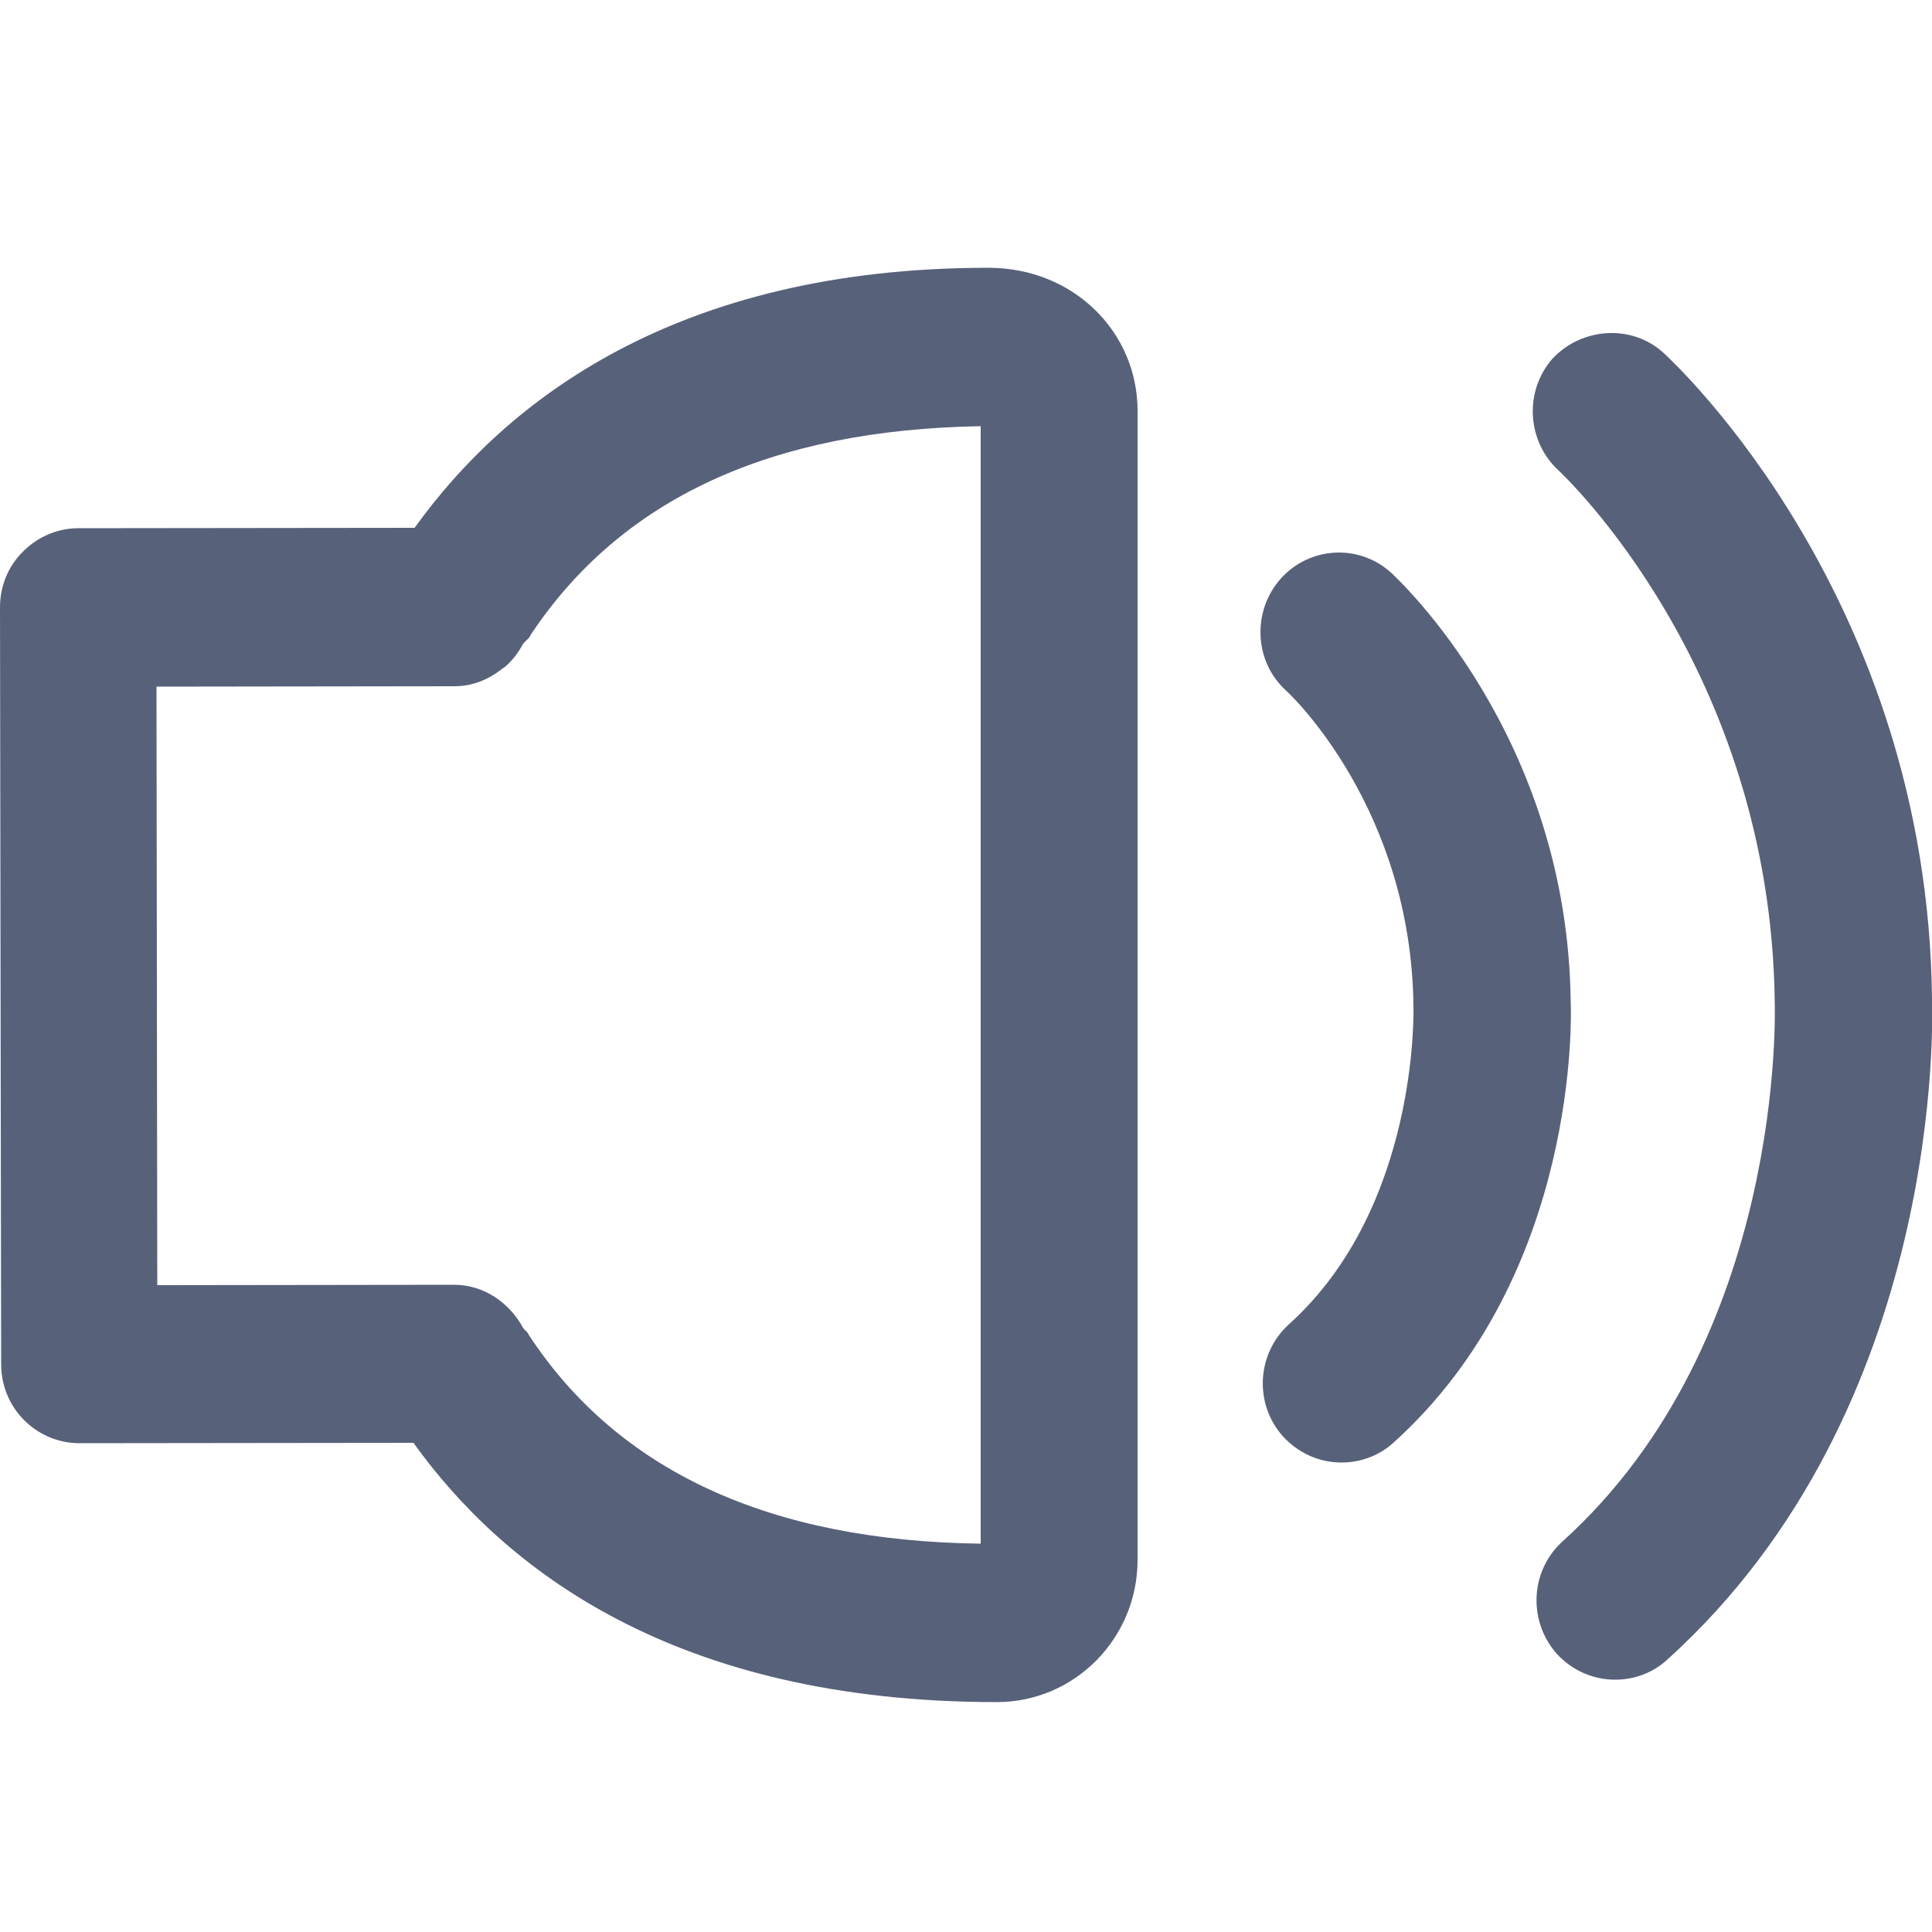 <?xml version="1.0" encoding="UTF-8"?> <svg xmlns="http://www.w3.org/2000/svg" xmlns:xlink="http://www.w3.org/1999/xlink" version="1.1" id="Capa_1" x="0px" y="0px" viewBox="0 0 500 500" style="enable-background:new 0 0 500 500;" xml:space="preserve"> <style type="text/css"> .st0{fill-rule:evenodd;clip-rule:evenodd;fill:#006AFF;} </style> <desc>Created with sketchtool.</desc> <g id="Page-1"> <g id="Sábana-de-iconos-Copy" transform="translate(-558, -1336)"> <path id="ic_audio" class="st0" d="M988.6,1427.4c2.8,2.6,68.3,63.3,69.4,167.1c0.1,3.7,3.7,105.8-68.5,171 c-3.8,3.5-8.6,5.2-13.5,5.2c-5.6,0-11.1-2.3-15.2-6.8c-7.4-8.5-6.8-21.4,1.6-29c57.9-52.3,54.9-138.4,54.9-139.3 c-0.9-86.8-55.4-137.3-55.9-137.8c-8.3-7.6-9-20.6-1.6-29C967.5,1420.6,980.5,1419.9,988.6,1427.4z M964.5,1595.5 c0.1,2.2,2.5,70.2-45.8,113.8c-3.8,3.5-8.7,5.2-13.5,5.2c-5.6,0-11.1-2.3-15.2-6.8c-7.5-8.4-6.8-21.4,1.6-29 c33.7-30.4,32.2-81.7,32.2-82.2c-0.5-51-31.6-80.6-33-81.8c-8.3-7.6-8.8-20.6-1.3-29c7.5-8.3,20.2-9,28.5-1.5 C920,1486.1,963.8,1526.6,964.5,1595.5z M811.8,1735.5v-289.2c-54.5,0.9-93.1,18.9-116.4,53.9c-0.4,1.1-1.6,1.7-2.2,2.7 c-1.1,2.1-2.6,4-4.4,5.6c-0.2,0.1-0.4,0.3-0.6,0.4c-3.5,2.8-7.7,4.7-12.5,4.7l-77.2,0.1l0.2,154.9l76.8-0.1 c7.8,0,14.4,4.7,17.9,11.2c0.4,0.6,1.1,0.9,1.4,1.7C717.9,1716.7,757.2,1734.8,811.8,1735.5z M813.8,1405.3 c22.1,0,38.6,16.7,38.6,37v297.4c0,20.3-16.3,36.8-36.4,36.8c-83.5,0-127.6-34.5-151-67.1l-86.4,0.1c-11.2,0-20.3-9.1-20.3-20.4 l-0.3-195.9c0-5.5,2.1-10.7,6-14.5c3.8-3.8,8.9-6,14.3-6l87-0.1C688.8,1439.9,732.8,1405.3,813.8,1405.3z" style="fill: #58617a;"></path> </g> </g> </svg> 